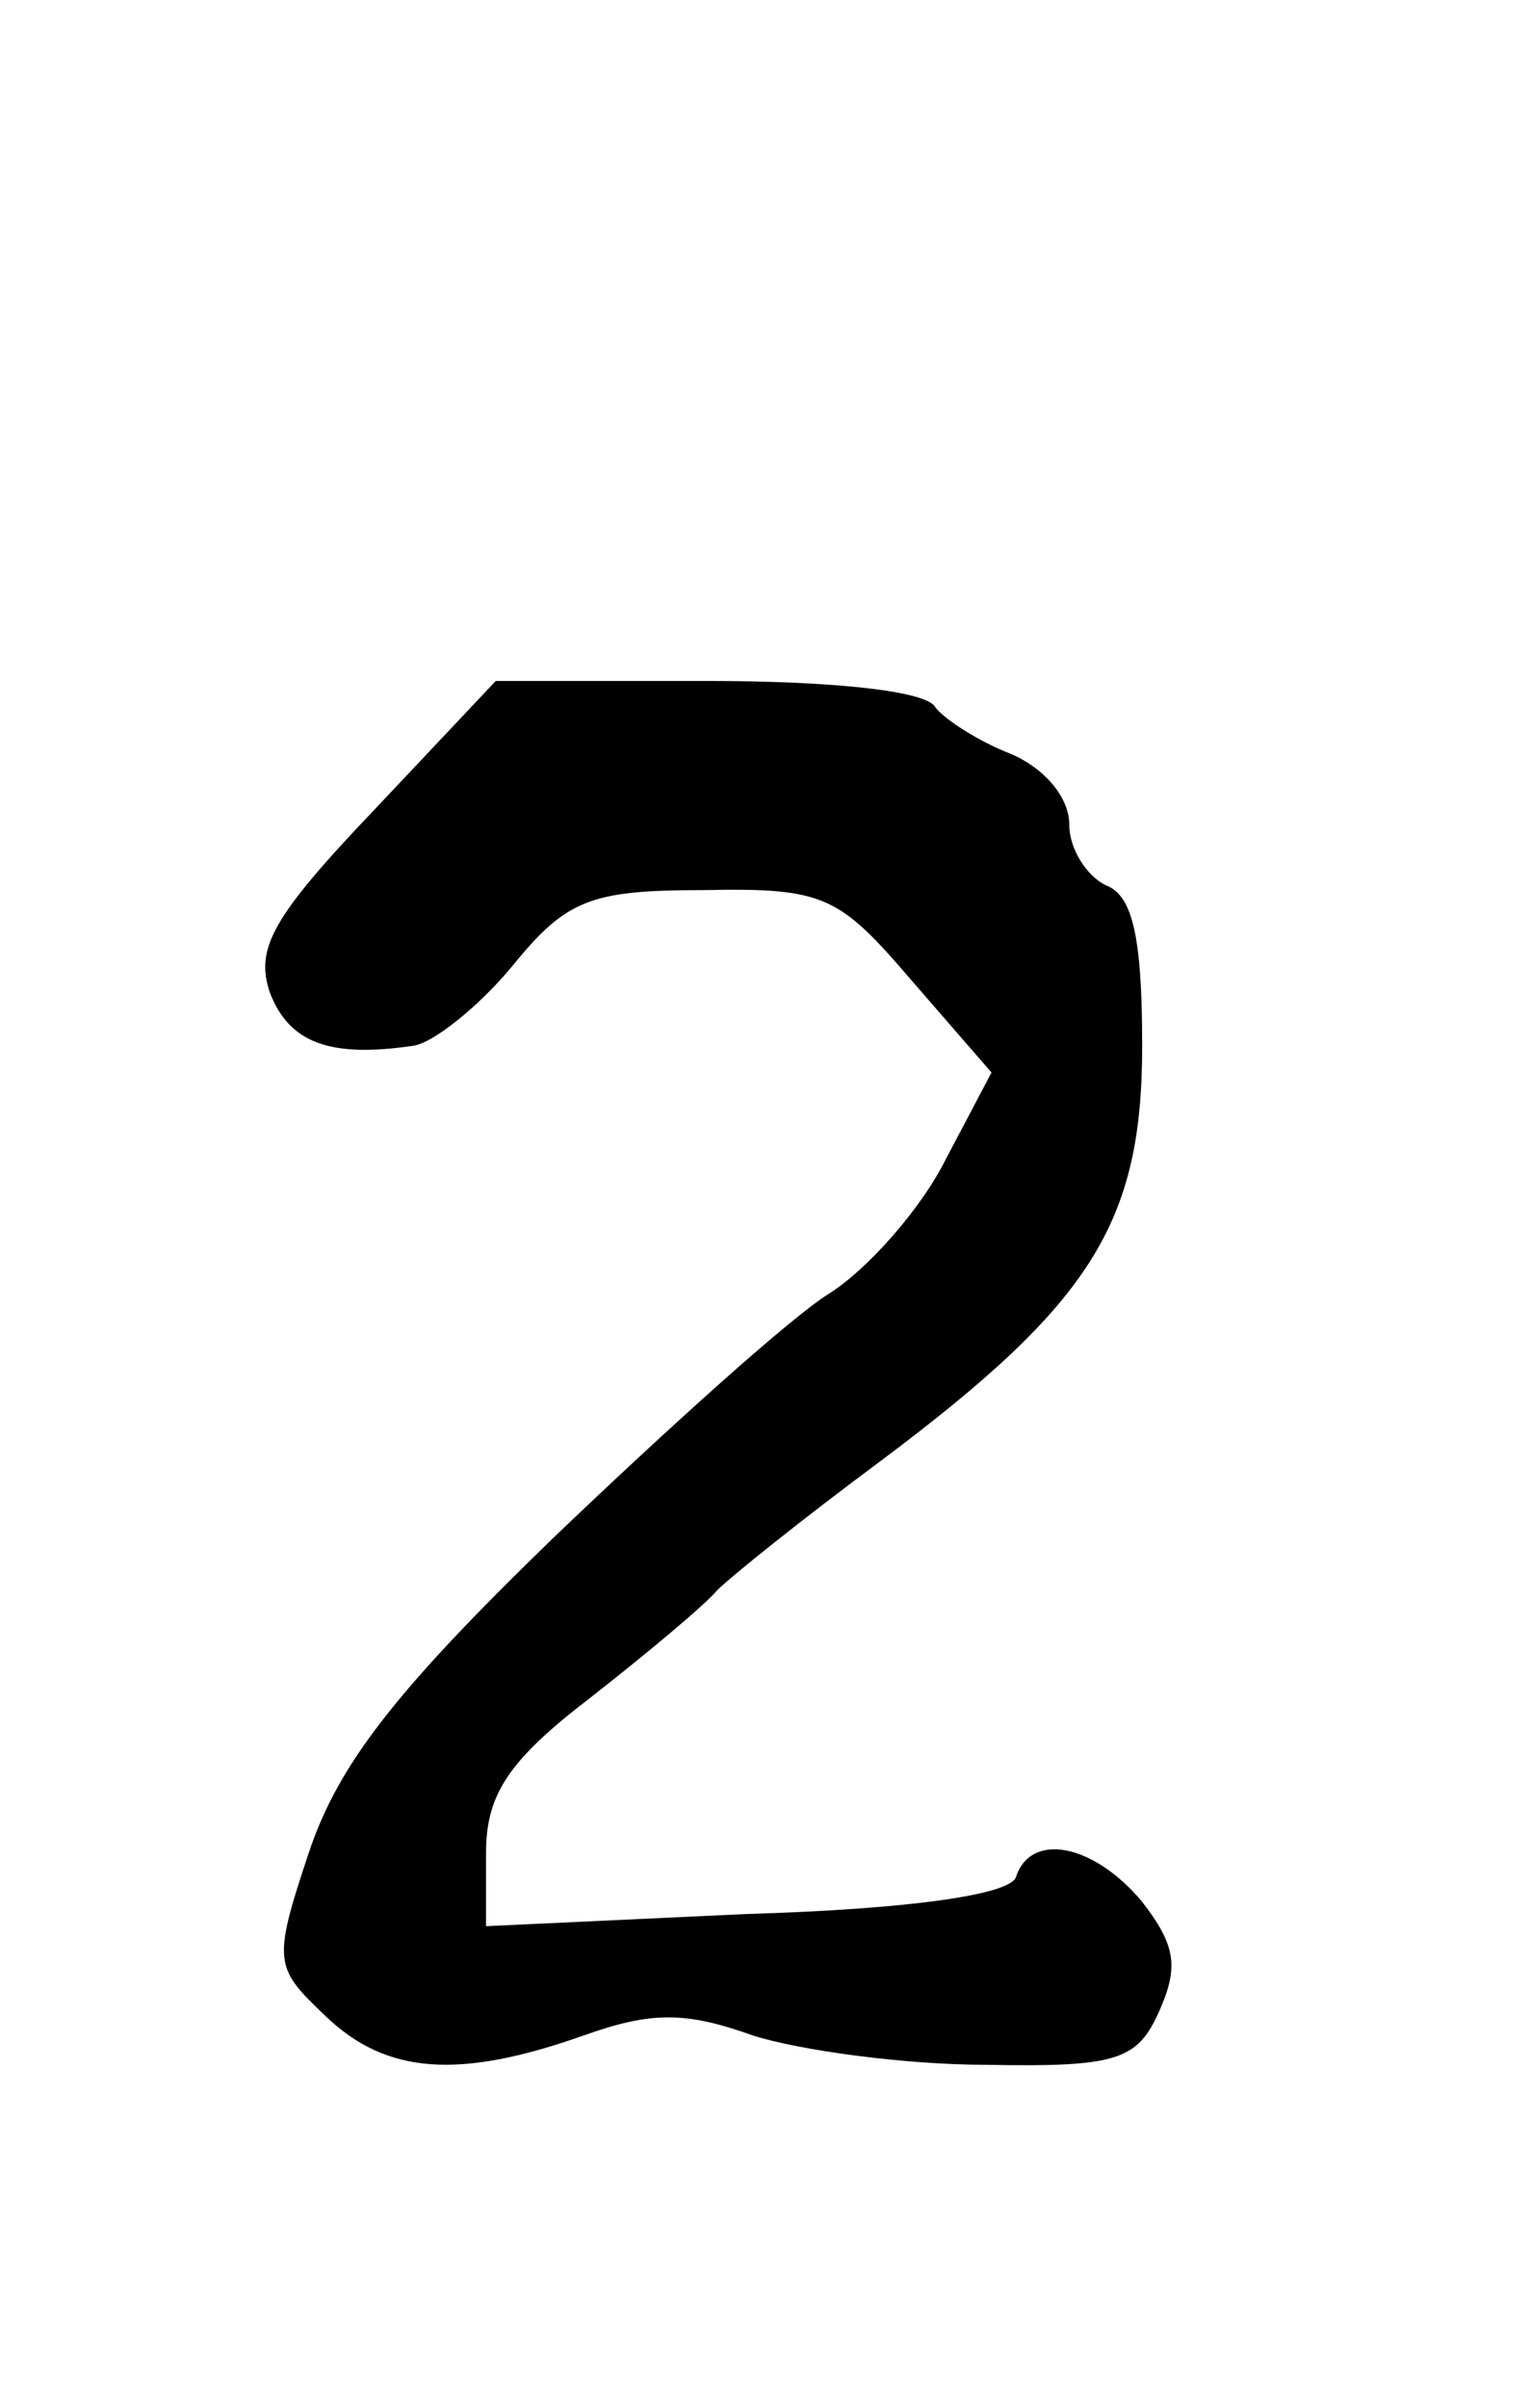 <?xml version="1.0" standalone="no"?>
<!DOCTYPE svg PUBLIC "-//W3C//DTD SVG 20010904//EN"
 "http://www.w3.org/TR/2001/REC-SVG-20010904/DTD/svg10.dtd">
<svg version="1.0" xmlns="http://www.w3.org/2000/svg"
 width="63pt" height="99pt" viewBox="0 0 63 99"
 preserveAspectRatio="xMidYMid meet">
<g transform="translate(0,99) scale(0.1,-0.1)"
fill="#000000" stroke="none">
<path d="M154 657 c-42 -44 -49 -57 -43 -75 8 -21 25 -27 59 -22 8 1 27 16 41
33 22 27 32 31 78 31 50 1 56 -2 86 -37 l33 -38 -19 -36 c-10 -20 -32 -45 -48
-55 -16 -10 -67 -56 -114 -101 -65 -63 -88 -93 -100 -129 -15 -45 -14 -47 7
-67 25 -24 55 -26 106 -8 28 10 42 10 70 0 19 -6 62 -12 96 -12 54 -1 62 2 71
22 8 18 7 27 -7 45 -20 24 -46 29 -52 10 -3 -7 -43 -13 -111 -15 l-107 -5 0
30 c0 24 9 38 43 64 23 18 47 38 52 44 6 6 36 30 67 53 87 65 108 98 108 171
0 45 -4 62 -15 66 -8 4 -15 15 -15 25 0 11 -10 23 -24 29 -13 5 -27 14 -31 19
-3 7 -43 11 -94 11 l-87 0 -50 -53z"/>
</g>
</svg>
